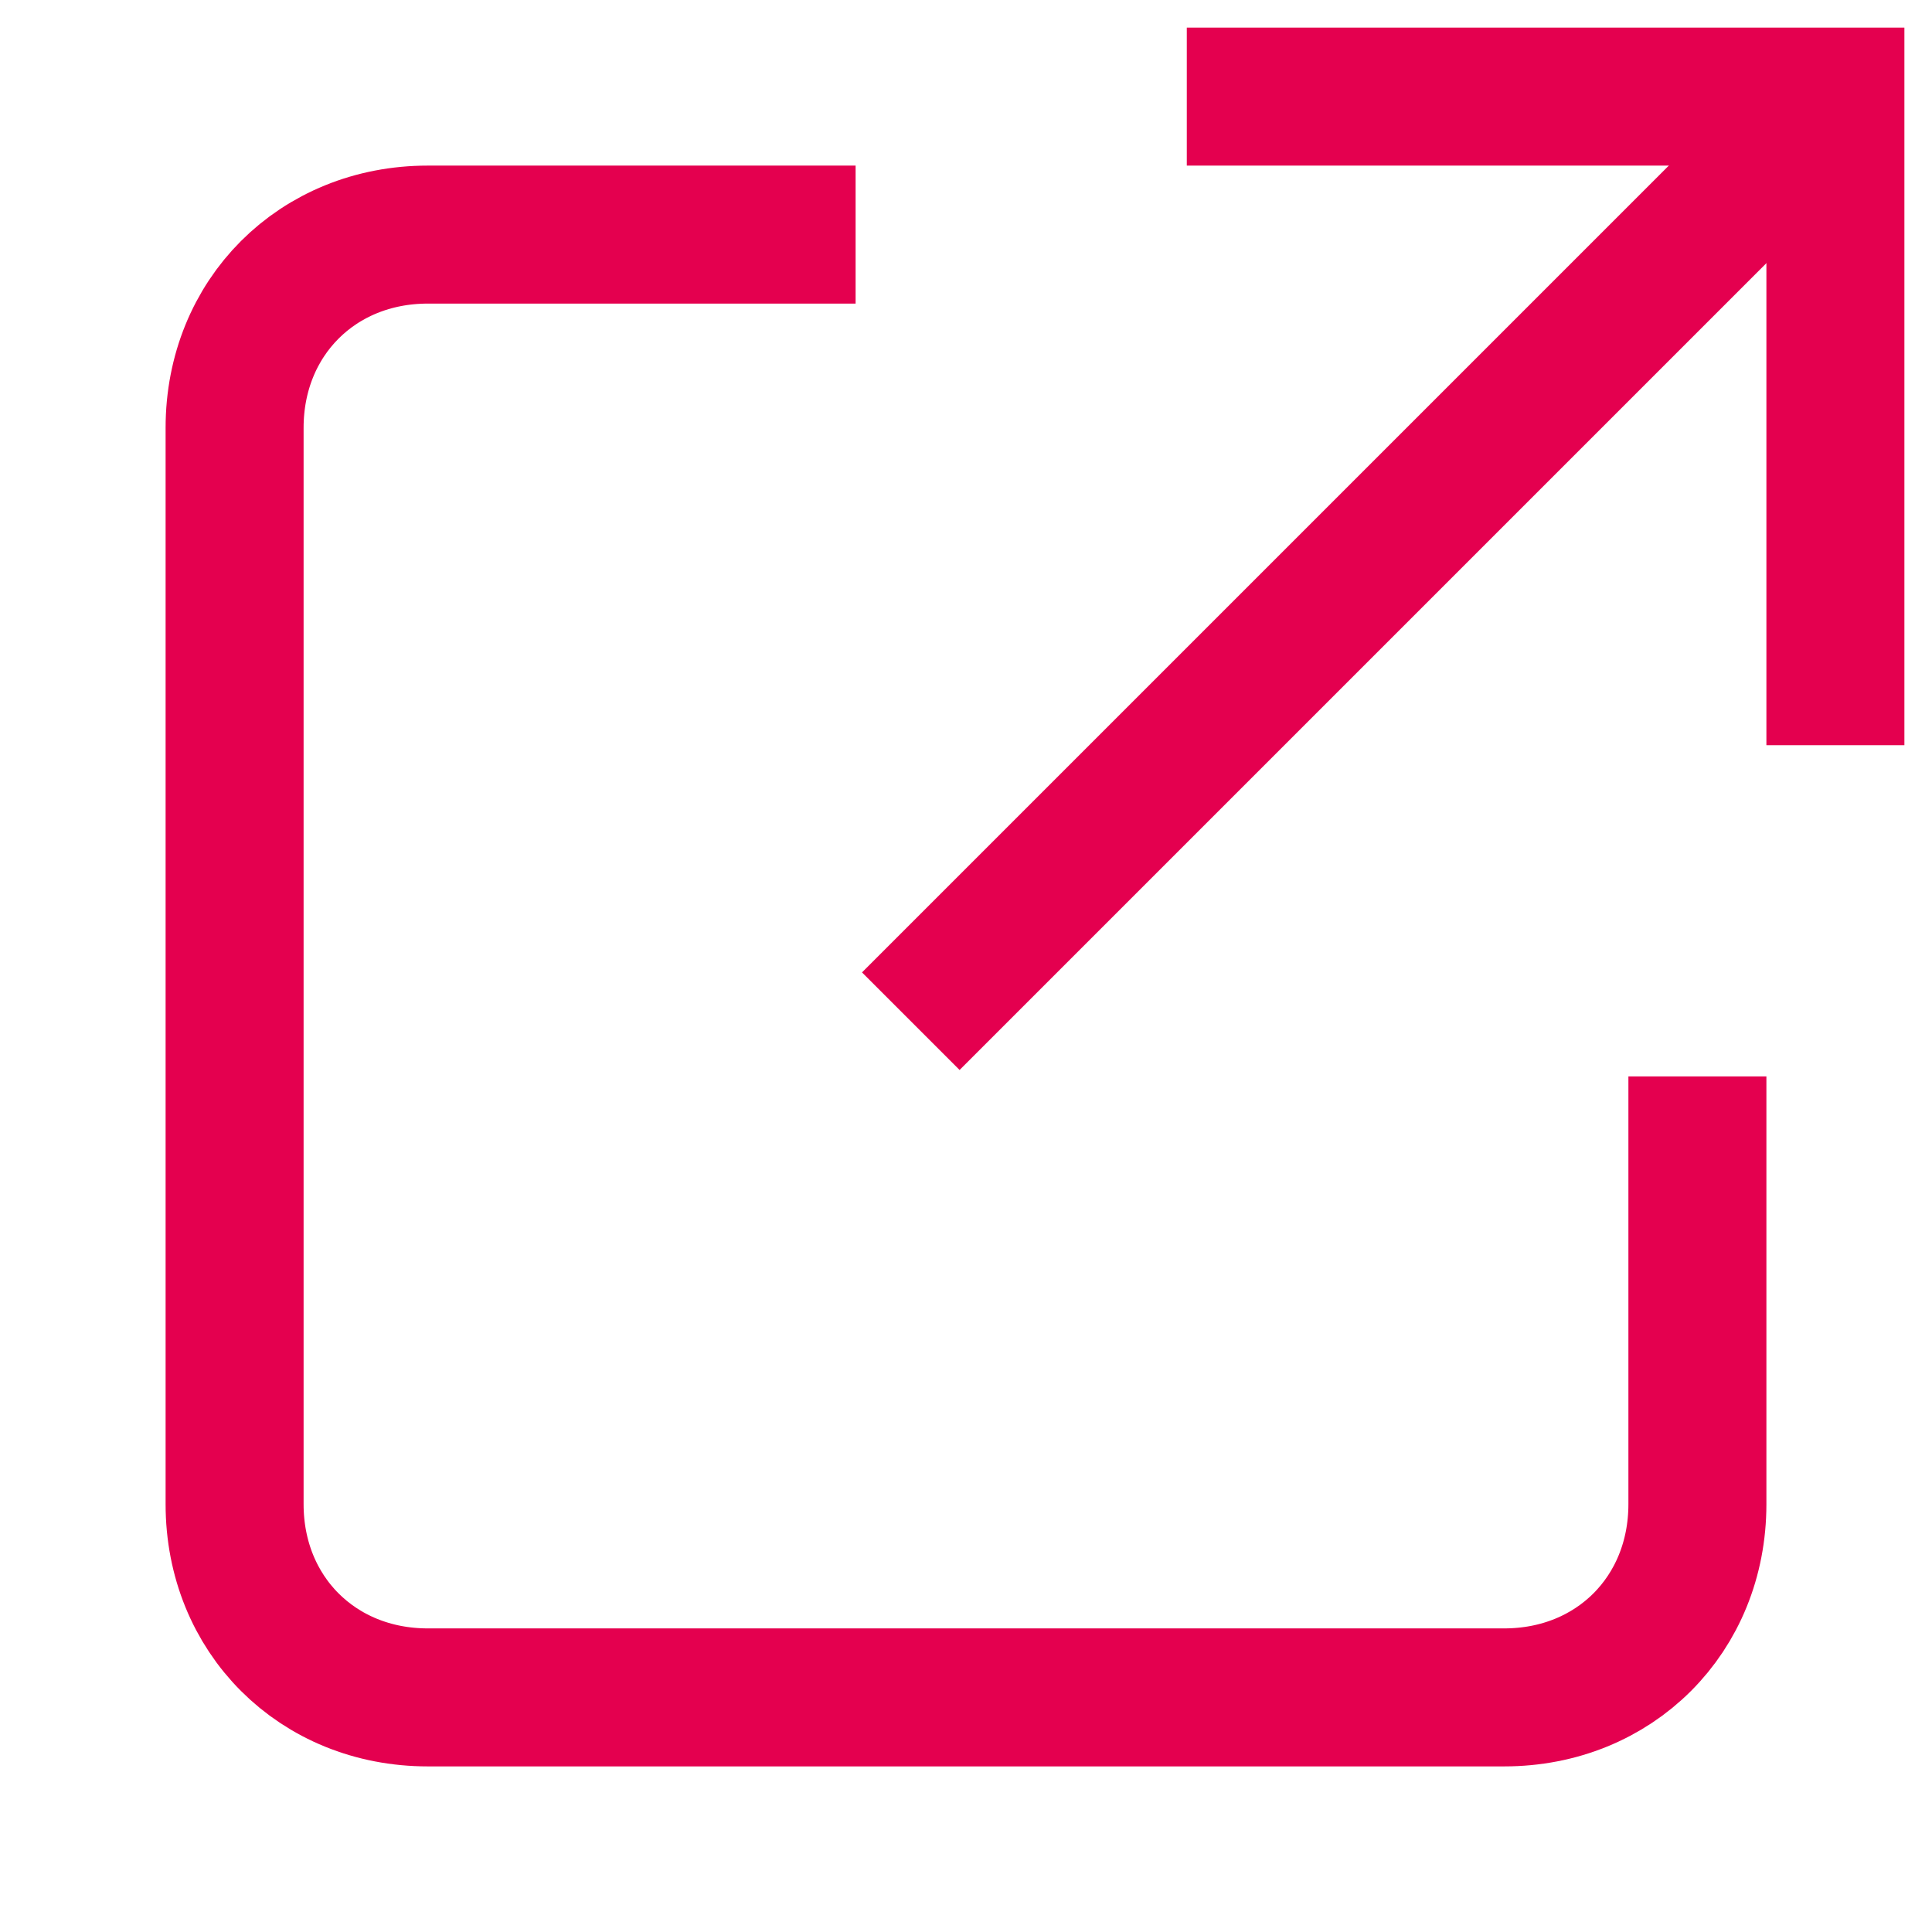 <?xml version="1.0" encoding="UTF-8"?>
<svg id="_レイヤー_1" data-name="レイヤー_1" xmlns="http://www.w3.org/2000/svg" version="1.1" viewBox="0 0 14 14">
  <!-- Generator: Adobe Illustrator 29.7.1, SVG Export Plug-In . SVG Version: 2.1.1 Build 8)  -->
  <defs>
    <style>
      .st0 {
        fill: none;
        stroke: #e4004f;
        stroke-miterlimit: 10;
      }
    </style>
  </defs>
  <path class="st0" d="M12.3,7.8v3.1c0,.8-.6,1.4-1.4,1.4H3.1c-.8,0-1.4-.6-1.4-1.4V3.1c0-.8.6-1.4,1.4-1.4h3.1"/>
  <line class="st0" x1="6.6" y1="7.4" x2="13.3" y2=".7"/>
  <polyline class="st0" points="13.3 5.4 13.3 .7 8.6 .7"/>
</svg>